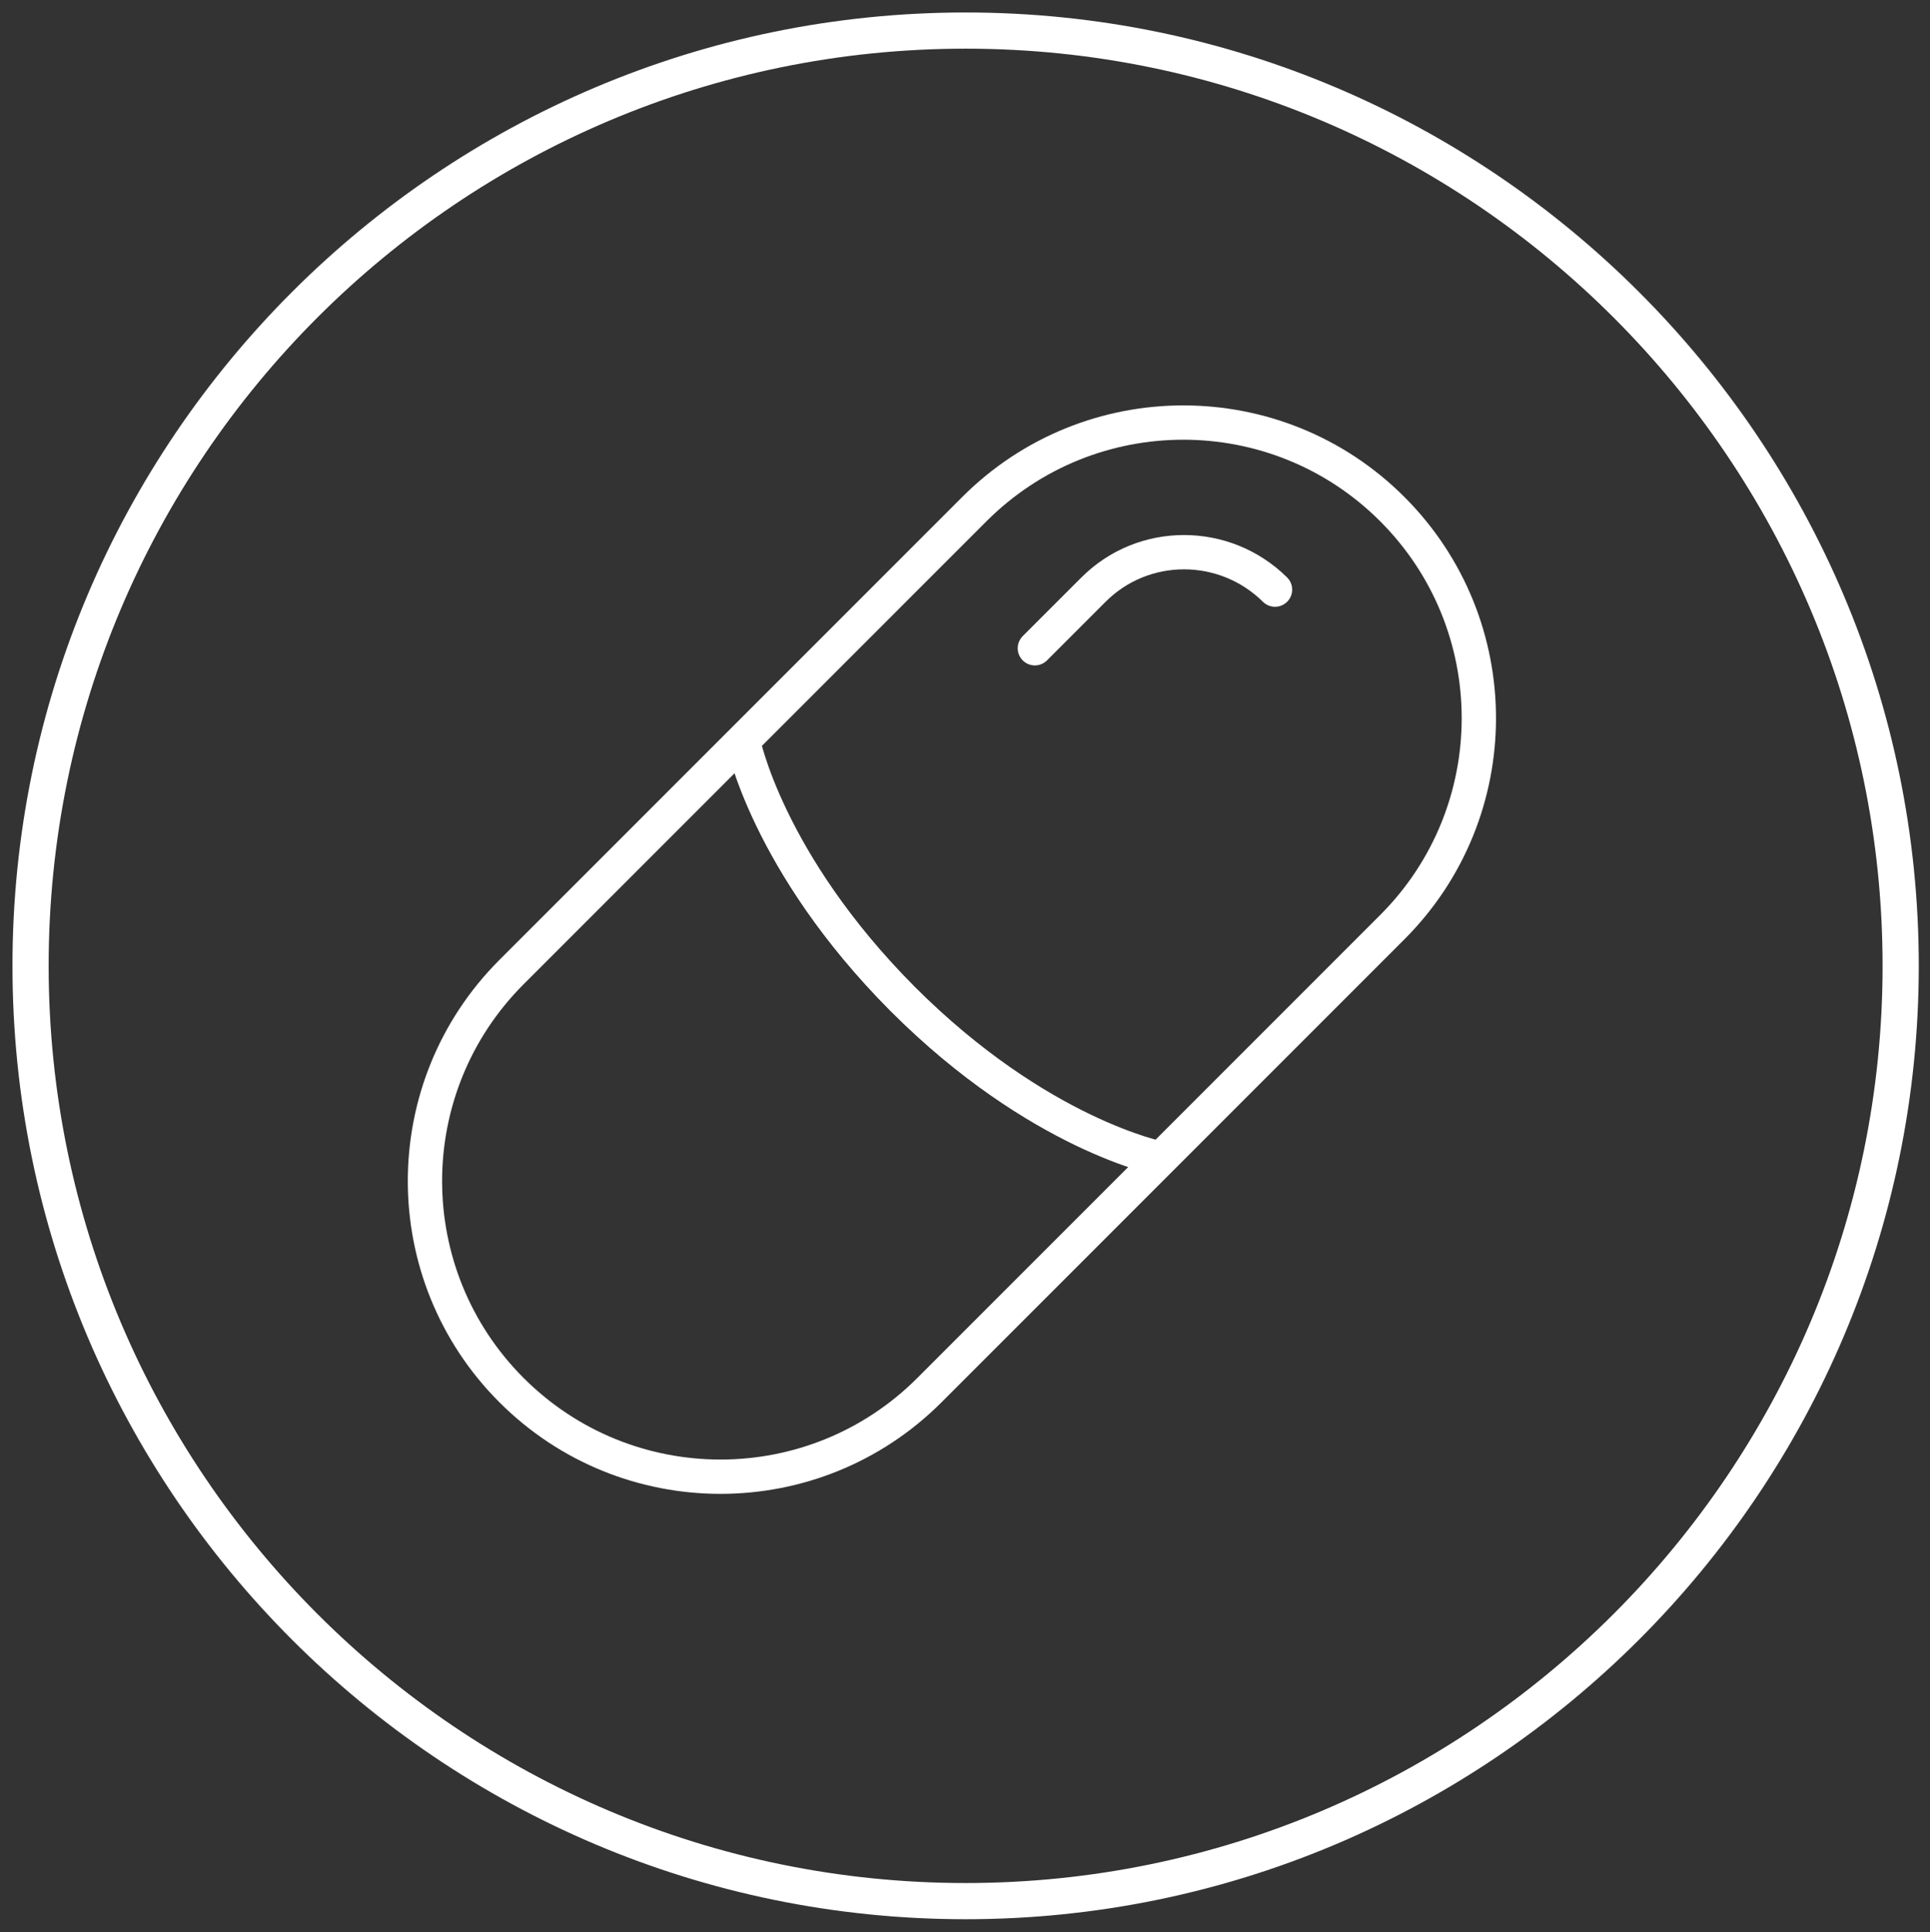 <?xml version="1.0" encoding="UTF-8"?>
<svg id="Capa_1" data-name="Capa 1" xmlns="http://www.w3.org/2000/svg" version="1.1" viewBox="0 0 309.4 309.7">
  <rect x="0" y="0" width="309.4" height="309.7" fill="#333333" stroke="none"/>
  <defs>
    <style>
      .cls-1 {
        fill: none;
        stroke: #fff;
        stroke-linecap: round;
        stroke-width: 5.5px;
      }

      .cls-2 {
        fill: #fff;
        stroke-width: 0px;
      }
    </style>
  </defs>
  <path class="cls-2" d="M154.8,307.6C70.6,307.6,2,239.1,2,154.8S70.6,2,154.8,2s152.8,68.6,152.8,152.8-68.6,152.8-152.8,152.8ZM154.8,7.8C73.7,7.8,7.8,73.7,7.8,154.8s66,147,147,147,147-66,147-147S235.9,7.8,154.8,7.8Z"/>
  <path class="cls-1" d="M119.1,118.7s3.8,19.5,25.6,41.4c21.8,21.8,41.4,25.6,41.4,25.6M165.9,103.9l9.4-9.4c8-8,21-8,29.1,0M82,222.8c18.5,18.5,48.5,18.5,67,0l74.2-74.2c18.5-18.5,18.5-48.5,0-67-18.5-18.5-48.5-18.5-67,0l-74.2,74.2c-18.5,18.5-18.5,48.5,0,67Z"/>
</svg>